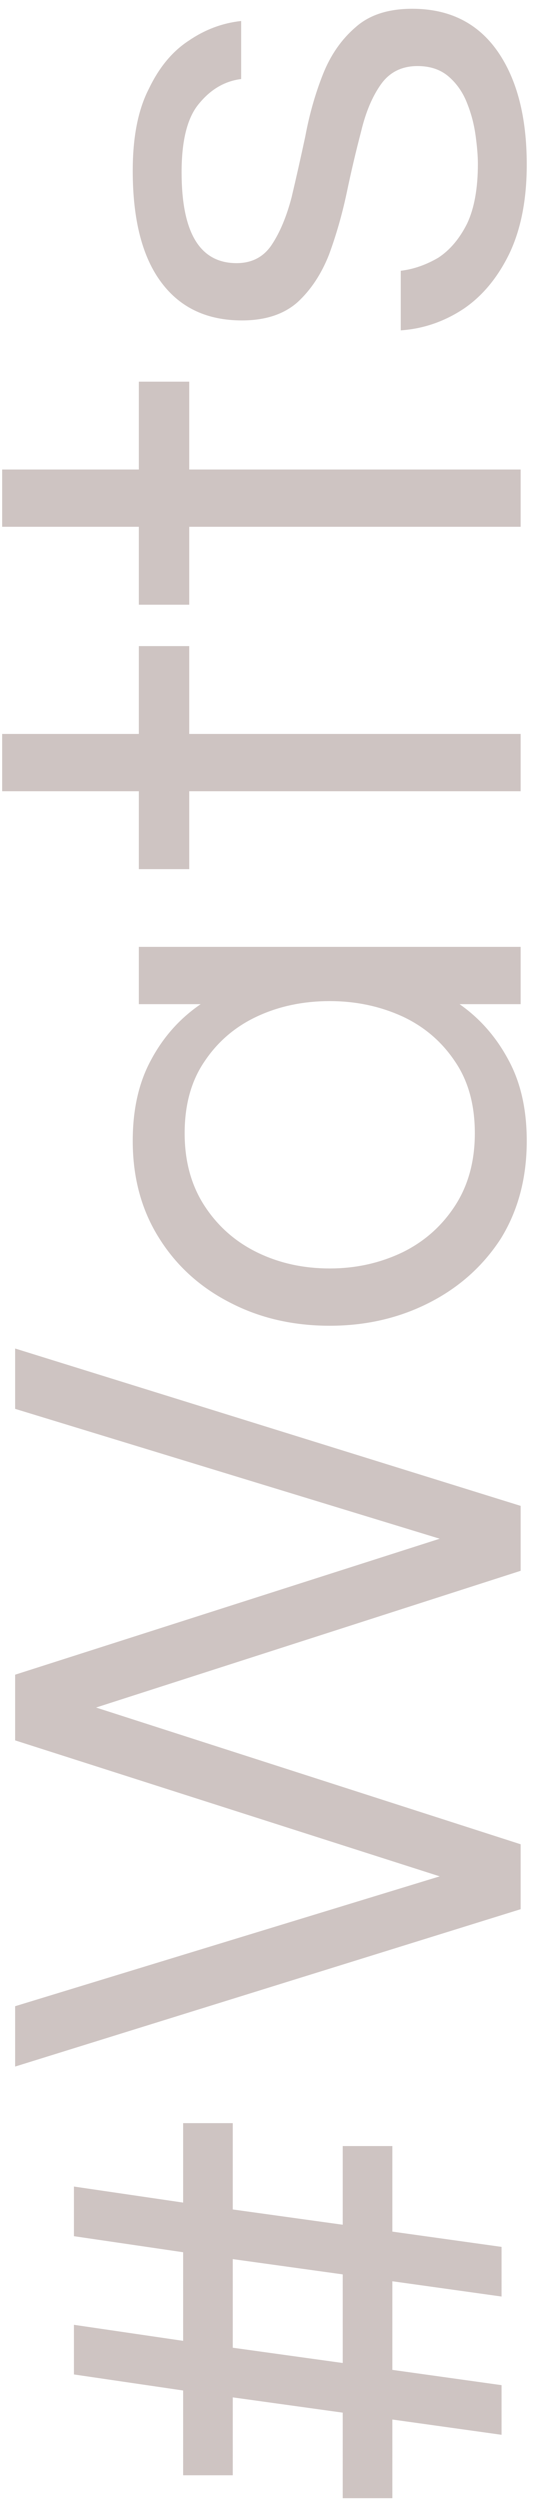 <svg width="31" height="144" viewBox="0 0 31 144" fill="none" xmlns="http://www.w3.org/2000/svg">
<g style="mix-blend-mode:plus-darker" opacity="0.3">
<path d="M28.9 140.246L22.608 139.366L22.608 143.898L19.748 143.898L19.748 138.97L13.412 138.09L13.412 142.578L10.552 142.578L10.552 137.694L4.26 136.77L4.26 133.91L10.552 134.834L10.552 129.73L4.26 128.806L4.26 125.946L10.552 126.87L10.552 122.294L13.412 122.294L13.412 127.266L19.748 128.146L19.748 123.614L22.608 123.614L22.608 128.542L28.9 129.422L28.9 132.282L22.608 131.402L22.608 136.506L28.9 137.386L28.9 140.246ZM19.748 136.11L19.748 131.006L13.412 130.126L13.412 135.23L19.748 136.11ZM30 109.971L0.872 119.035L0.872 115.559L25.336 108.079L0.872 100.247L0.872 96.463L25.336 88.631L0.872 81.151L0.872 77.675L30 86.739L30 90.479L5.536 98.355L30 106.231L30 109.971ZM30.352 65.716C30.352 67.857 29.853 69.735 28.856 71.348C27.829 72.932 26.451 74.164 24.72 75.044C22.989 75.924 21.083 76.364 19 76.364C16.888 76.364 14.981 75.924 13.28 75.044C11.549 74.164 10.185 72.932 9.188 71.348C8.161 69.735 7.648 67.857 7.648 65.716C7.648 63.897 8 62.343 8.704 61.052C9.408 59.732 10.361 58.661 11.564 57.84L8 57.84L8 54.54L30 54.54L30 57.84L26.48 57.84C27.653 58.661 28.592 59.732 29.296 61.052C30 62.343 30.352 63.897 30.352 65.716ZM27.36 65.276C27.36 63.633 26.979 62.255 26.216 61.14C25.453 59.996 24.441 59.131 23.18 58.544C21.889 57.957 20.496 57.664 19 57.664C17.475 57.664 16.081 57.957 14.82 58.544C13.559 59.131 12.547 59.996 11.784 61.14C11.021 62.255 10.64 63.633 10.64 65.276C10.64 66.889 11.021 68.283 11.784 69.456C12.547 70.629 13.559 71.524 14.82 72.14C16.081 72.756 17.475 73.064 19 73.064C20.496 73.064 21.889 72.756 23.18 72.14C24.441 71.524 25.453 70.629 26.216 69.456C26.979 68.283 27.36 66.889 27.36 65.276ZM30 45.576L10.904 45.576L10.904 50.064L8 50.064L8 45.576L0.124 45.576L0.124 42.276L8 42.276L8 37.216L10.904 37.216L10.904 42.276L30 42.276L30 45.576ZM30 30.344L10.904 30.344L10.904 34.832L8 34.832L8 30.344L0.124 30.344L0.124 27.044L8 27.044L8 21.984L10.904 21.984L10.904 27.044L30 27.044L30 30.344ZM30.352 9.481C30.352 11.505 30.015 13.221 29.34 14.629C28.665 16.008 27.785 17.064 26.7 17.797C25.585 18.53 24.383 18.941 23.092 19.029L23.092 15.597C23.825 15.509 24.544 15.259 25.248 14.849C25.923 14.409 26.48 13.749 26.92 12.869C27.331 11.989 27.536 10.845 27.536 9.437C27.536 8.997 27.492 8.454 27.404 7.809C27.316 7.163 27.155 6.547 26.92 5.961C26.685 5.345 26.333 4.831 25.864 4.421C25.395 4.01 24.793 3.805 24.06 3.805C23.151 3.805 22.447 4.157 21.948 4.861C21.449 5.565 21.068 6.474 20.804 7.589C20.511 8.703 20.232 9.891 19.968 11.153C19.704 12.385 19.367 13.558 18.956 14.673C18.516 15.787 17.915 16.697 17.152 17.401C16.36 18.105 15.289 18.457 13.94 18.457C11.945 18.457 10.405 17.738 9.32 16.301C8.205 14.834 7.648 12.678 7.648 9.833C7.648 7.897 7.956 6.327 8.572 5.125C9.159 3.893 9.921 2.969 10.86 2.353C11.799 1.707 12.811 1.326 13.896 1.209L13.896 4.553C12.957 4.67 12.151 5.139 11.476 5.961C10.801 6.753 10.464 8.073 10.464 9.921C10.464 13.412 11.52 15.157 13.632 15.157C14.512 15.157 15.187 14.805 15.656 14.101C16.125 13.397 16.507 12.488 16.8 11.373C17.064 10.258 17.328 9.085 17.592 7.853C17.827 6.591 18.164 5.403 18.604 4.289C19.044 3.174 19.675 2.265 20.496 1.561C21.288 0.857 22.373 0.505 23.752 0.505C25.893 0.505 27.536 1.326 28.68 2.969C29.795 4.582 30.352 6.753 30.352 9.481Z" fill="#5A3831"/>
</g>
</svg>
